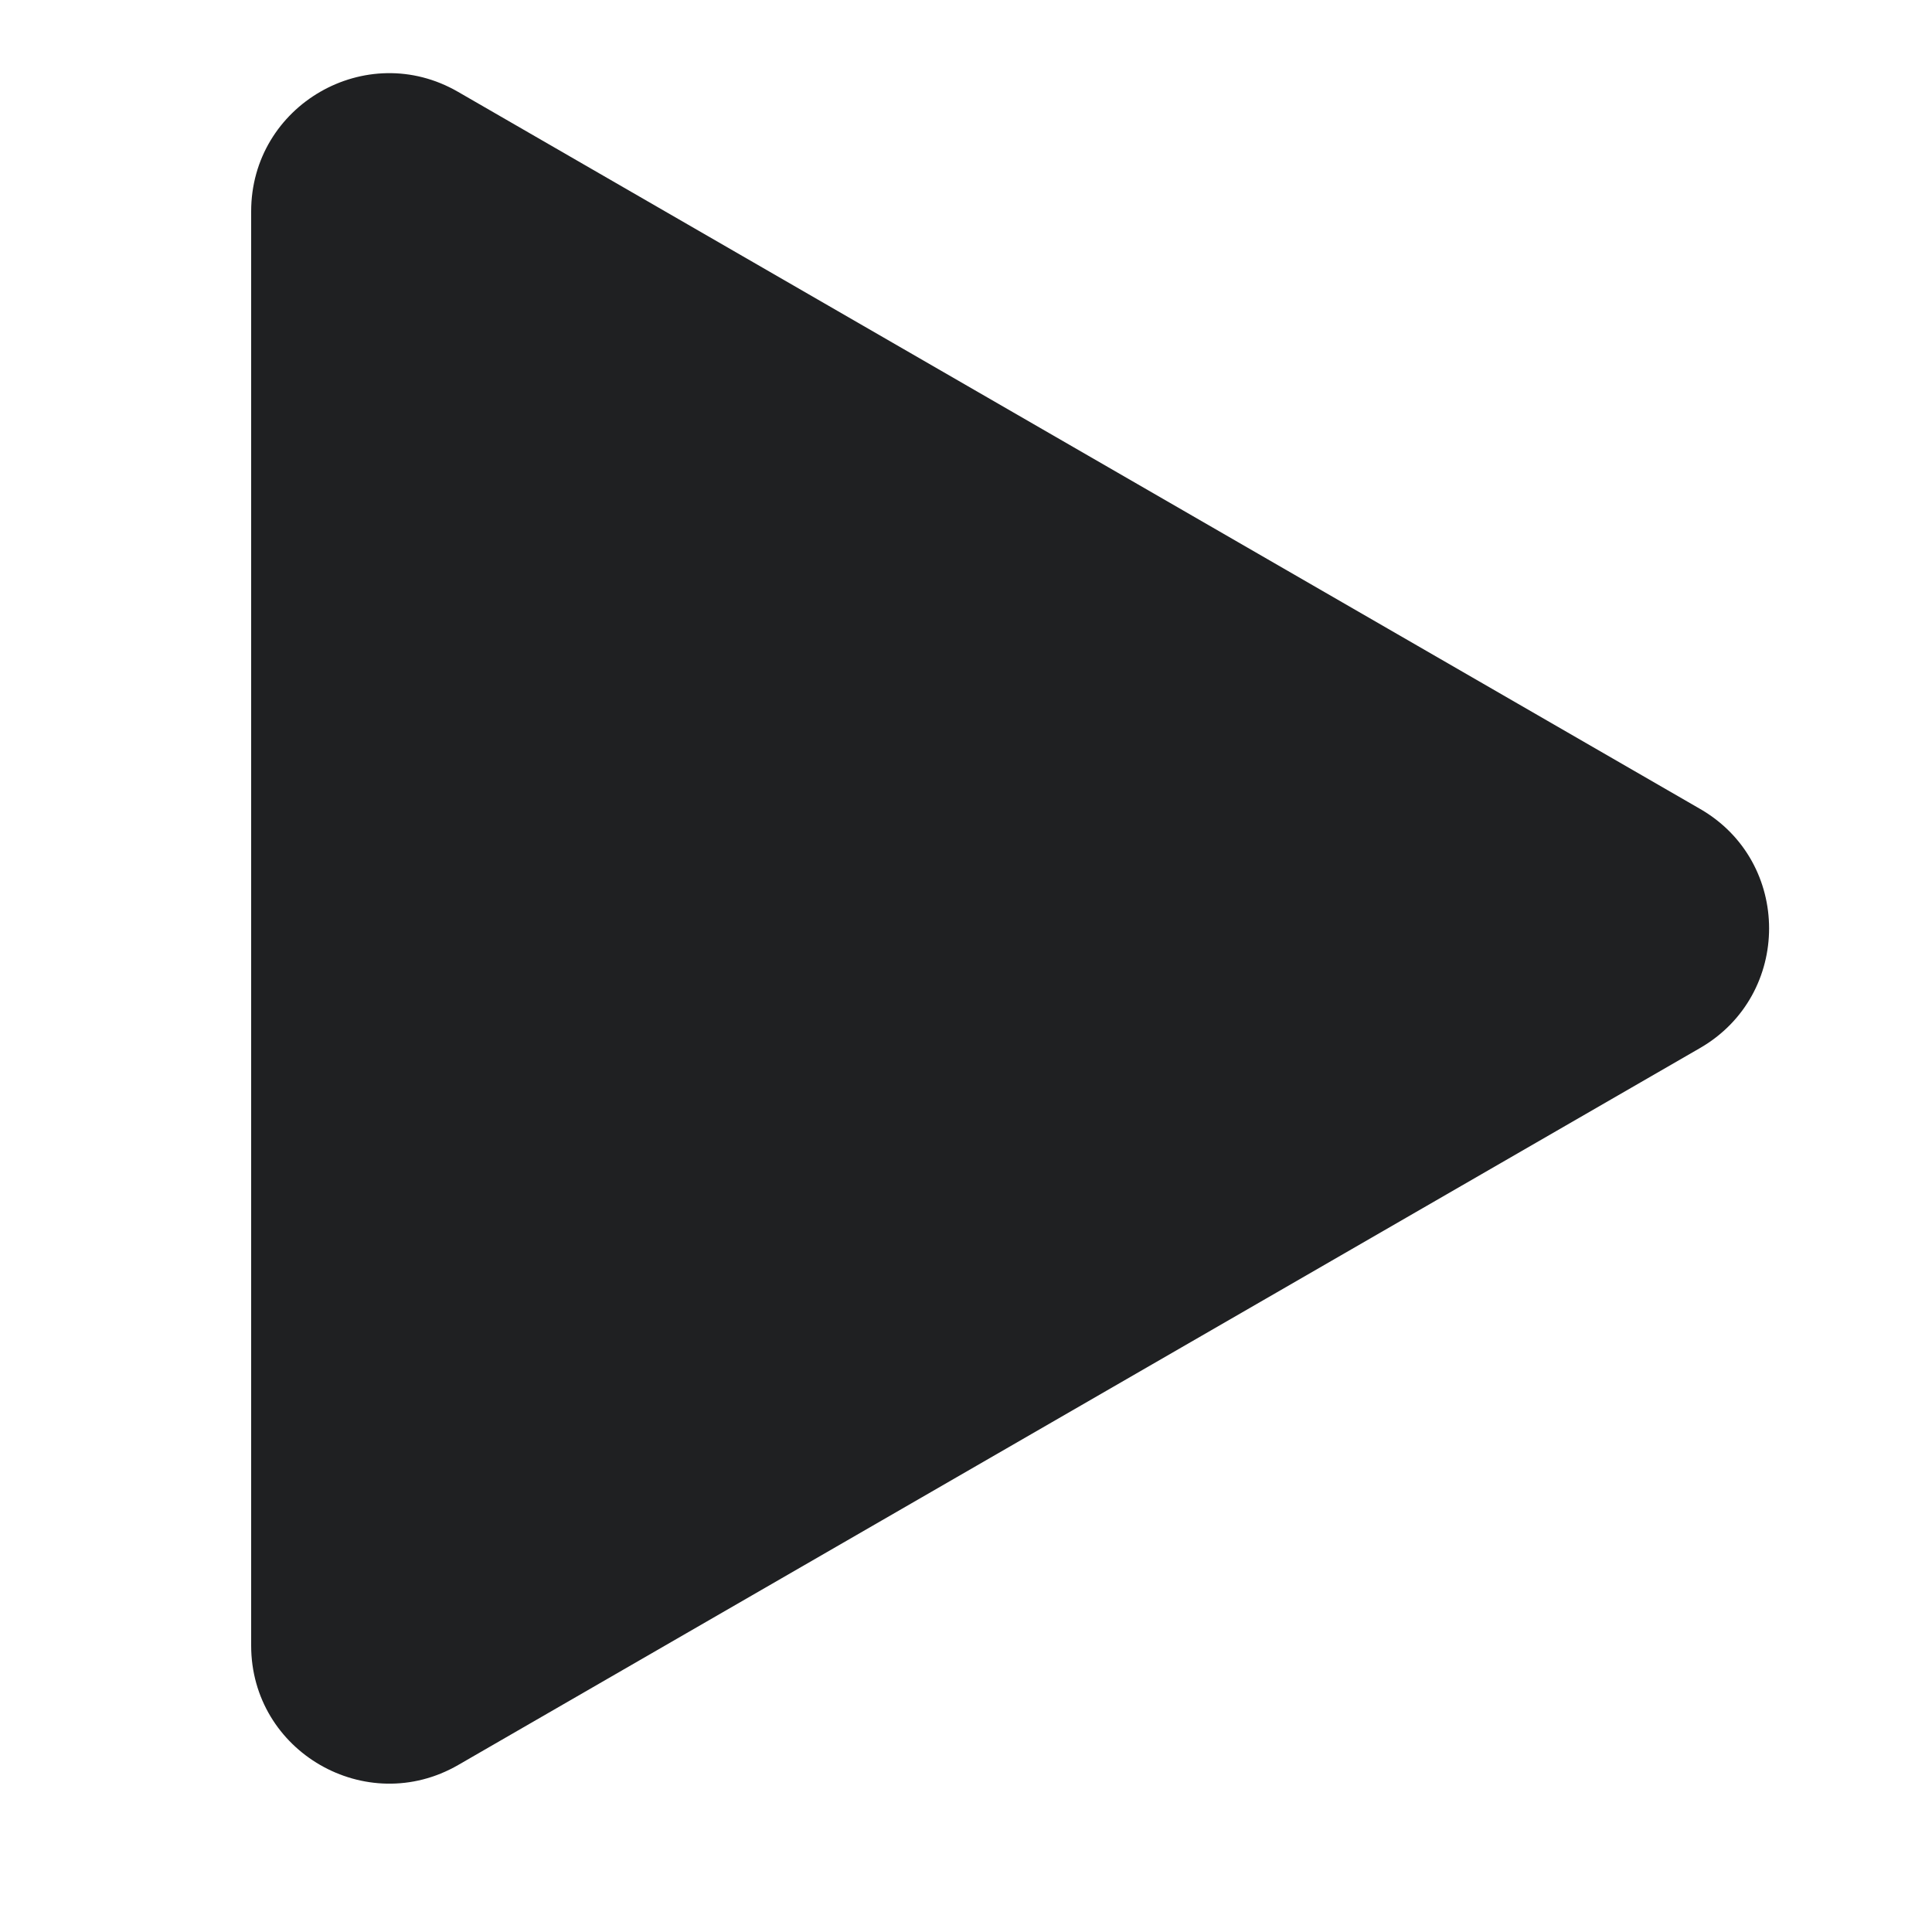 <?xml version="1.0" encoding="UTF-8"?> <svg xmlns="http://www.w3.org/2000/svg" width="7" height="7" viewBox="0 0 7 7" fill="none"><path d="M6.16 2.931C6.493 3.123 6.493 3.604 6.16 3.797L1.66 6.395C1.327 6.587 0.91 6.347 0.91 5.962L0.91 0.766C0.91 0.381 1.327 0.14 1.66 0.333L6.16 2.931Z" fill="#1F2022"></path></svg> 